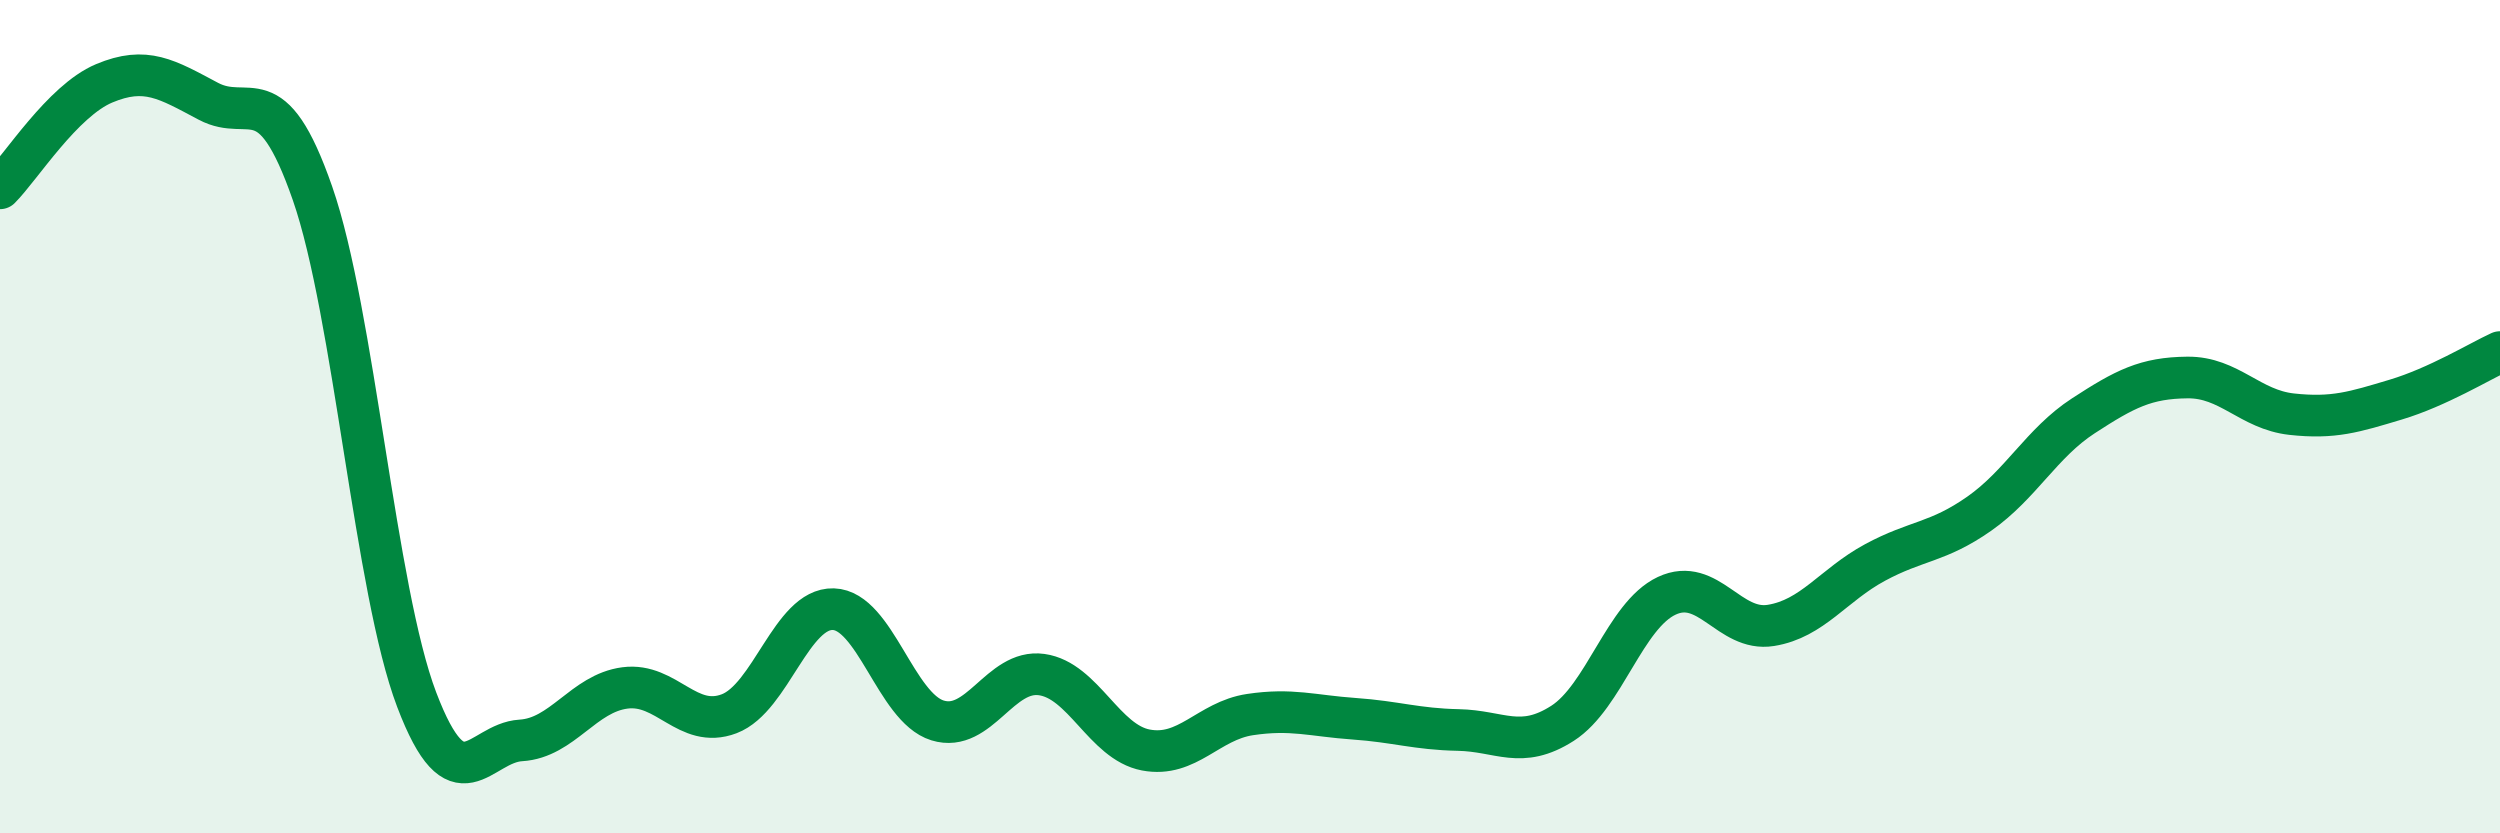 
    <svg width="60" height="20" viewBox="0 0 60 20" xmlns="http://www.w3.org/2000/svg">
      <path
        d="M 0,4.52 C 0.5,4.02 1.5,2.42 2.5,2 C 3.5,1.58 4,1.9 5,2.43 C 6,2.96 6.5,1.77 7.5,4.64 C 8.5,7.51 9,14.16 10,16.79 C 11,19.42 11.5,17.83 12.5,17.77 C 13.5,17.71 14,16.64 15,16.51 C 16,16.38 16.5,17.51 17.5,17.13 C 18.5,16.75 19,14.59 20,14.62 C 21,14.65 21.5,16.98 22.5,17.29 C 23.5,17.6 24,16.05 25,16.19 C 26,16.33 26.5,17.81 27.5,18 C 28.5,18.19 29,17.3 30,17.15 C 31,17 31.5,17.18 32.5,17.25 C 33.5,17.32 34,17.5 35,17.52 C 36,17.54 36.5,18 37.5,17.36 C 38.5,16.72 39,14.77 40,14.3 C 41,13.83 41.5,15.17 42.5,15.01 C 43.5,14.85 44,14.04 45,13.5 C 46,12.96 46.5,13.03 47.5,12.33 C 48.5,11.63 49,10.63 50,9.98 C 51,9.33 51.5,9.07 52.5,9.06 C 53.5,9.05 54,9.83 55,9.94 C 56,10.05 56.5,9.89 57.5,9.59 C 58.5,9.29 59.5,8.68 60,8.45L60 20L0 20Z"
        fill="#008740"
        opacity="0.1"
        stroke-linecap="round"
        stroke-linejoin="round"
      />
      <path
        d="M 0,4.52 C 0.5,4.02 1.5,2.42 2.5,2 C 3.5,1.58 4,1.9 5,2.43 C 6,2.96 6.5,1.77 7.5,4.64 C 8.5,7.51 9,14.16 10,16.79 C 11,19.42 11.5,17.83 12.5,17.77 C 13.5,17.71 14,16.64 15,16.51 C 16,16.38 16.5,17.51 17.5,17.13 C 18.5,16.75 19,14.59 20,14.62 C 21,14.65 21.5,16.98 22.5,17.29 C 23.5,17.6 24,16.05 25,16.19 C 26,16.33 26.5,17.81 27.5,18 C 28.5,18.19 29,17.3 30,17.15 C 31,17 31.5,17.18 32.5,17.25 C 33.5,17.32 34,17.5 35,17.52 C 36,17.54 36.5,18 37.5,17.36 C 38.5,16.72 39,14.77 40,14.3 C 41,13.83 41.5,15.17 42.5,15.01 C 43.5,14.85 44,14.04 45,13.5 C 46,12.96 46.5,13.03 47.5,12.33 C 48.5,11.63 49,10.63 50,9.98 C 51,9.33 51.5,9.07 52.5,9.06 C 53.5,9.05 54,9.83 55,9.94 C 56,10.05 56.5,9.89 57.5,9.59 C 58.5,9.29 59.5,8.68 60,8.45"
        stroke="#008740"
        stroke-width="1"
        fill="none"
        stroke-linecap="round"
        stroke-linejoin="round"
      />
    </svg>
  